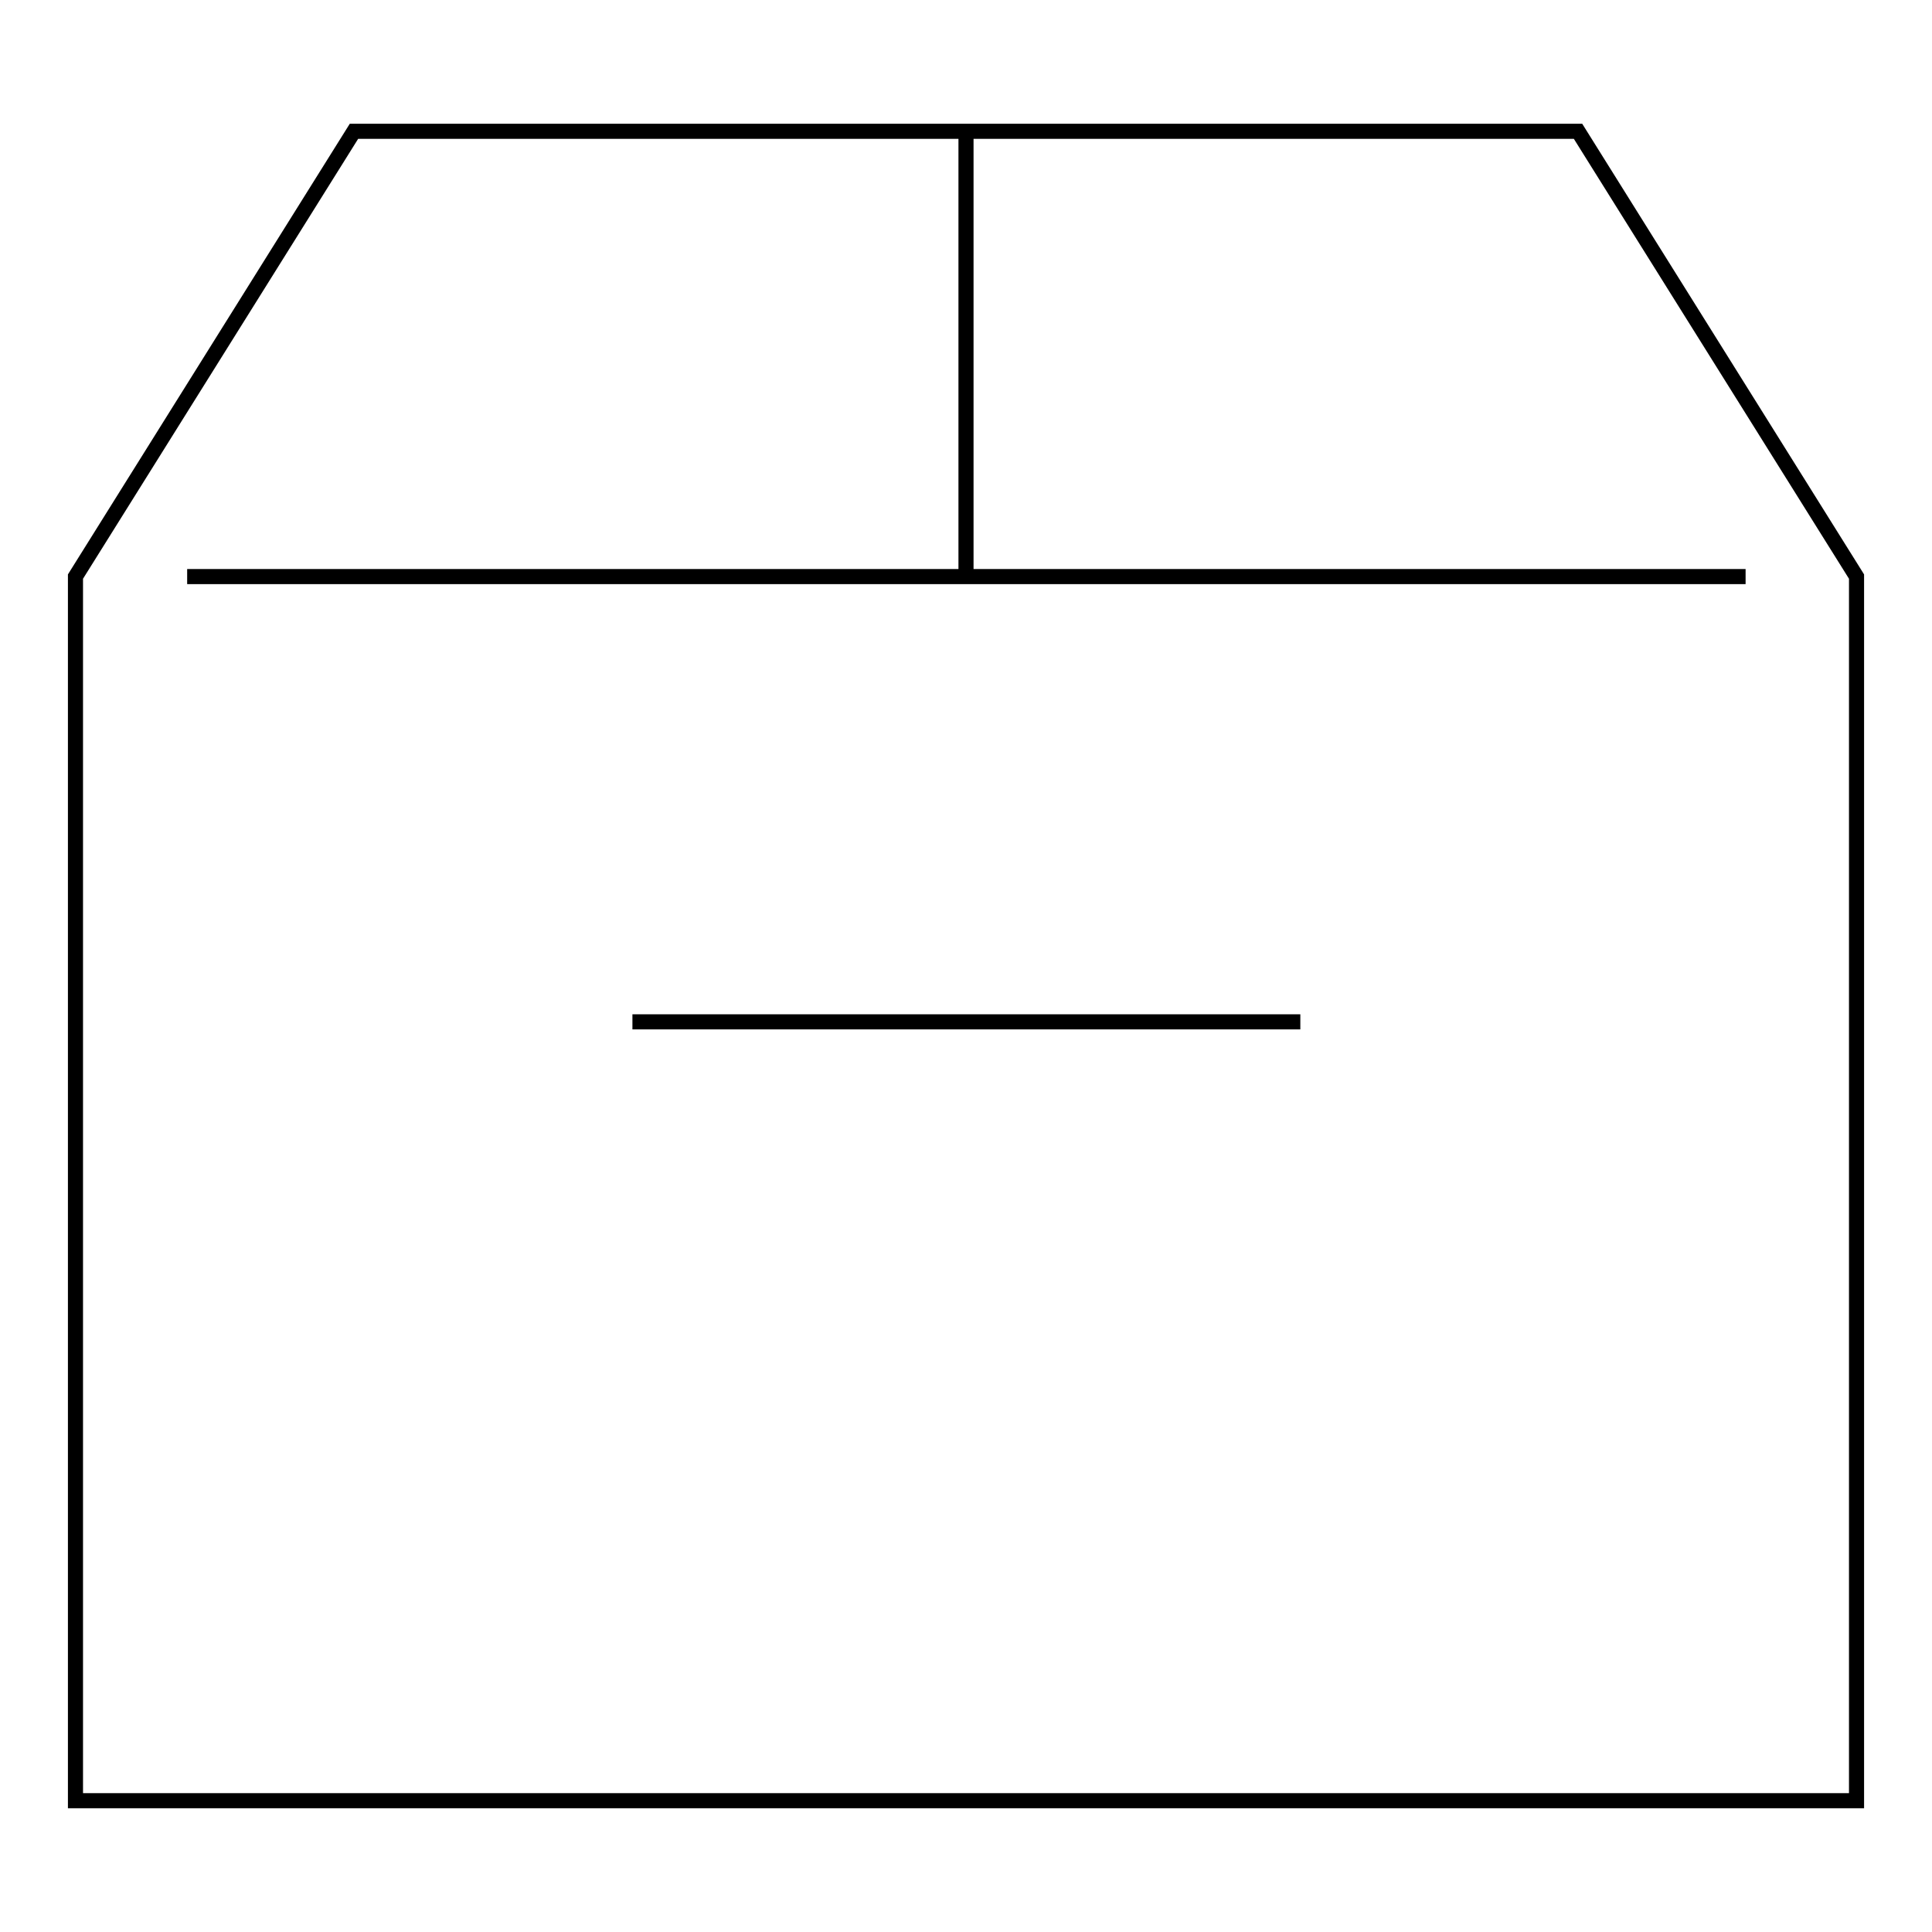 <?xml version="1.0" encoding="utf-8"?>
<!-- Svg Vector Icons : http://www.onlinewebfonts.com/icon -->
<!DOCTYPE svg PUBLIC "-//W3C//DTD SVG 1.1//EN" "http://www.w3.org/Graphics/SVG/1.1/DTD/svg11.dtd">
<svg version="1.1" xmlns="http://www.w3.org/2000/svg" xmlns:xlink="http://www.w3.org/1999/xlink" x="0px" y="0px" viewBox="0 0 256 256" enable-background="new 0 0 256 256" xml:space="preserve">
<g><g><path stroke-width="2" fill-opacity="0" stroke="#000000"    stroke-miterlimit="10" d="M209.1 17.4L46.9 17.4 10 76.4 10 238.6 246 238.6 246 76.4 z"/><path stroke-width="2" fill-opacity="0" stroke="#000000"    stroke-miterlimit="10" d="M83.8 135.4L172.3 135.4"/><path stroke-width="2" fill-opacity="0" stroke="#000000"    stroke-miterlimit="10" d="M24.8 76.4L231.3 76.4"/><path stroke-width="2" fill-opacity="0" stroke="#000000"    stroke-miterlimit="10" d="M128 17.4L128 76.4"/></g></g>
</svg>